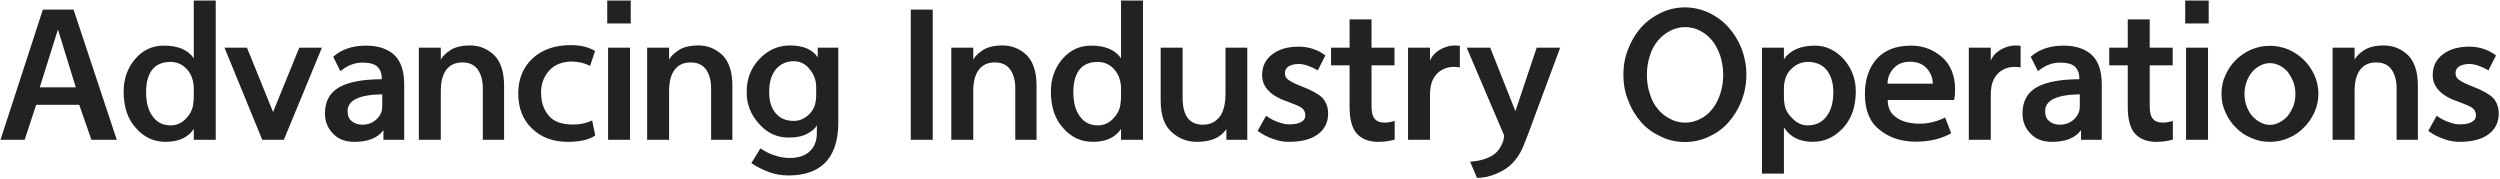 <svg width="1341" height="96" viewBox="0 0 1341 96" fill="none" xmlns="http://www.w3.org/2000/svg">
<path d="M42.492 56.212H19.4L13.236 74.98H0.264L22.988 5.152H39.456L62.64 74.98H49.024L42.492 56.212ZM21.332 46.828H40.652L31.084 15.824L21.332 46.828ZM103.945 74.98V69.184C100.817 73.784 95.849 76.084 88.857 76.084C82.601 76.084 77.265 73.692 72.941 68.724C68.525 63.94 66.317 57.408 66.317 49.128C66.317 42.228 68.433 36.34 72.573 31.556C76.621 26.864 81.773 24.472 87.845 24.472C95.573 24.472 100.909 26.772 103.945 31.28V0.276H115.721V74.98H103.945ZM103.945 46.92C103.945 45.908 103.761 44.712 103.485 43.332C102.749 40.388 101.277 37.904 99.069 35.972C96.861 34.132 94.285 33.212 91.433 33.212C87.017 33.212 83.705 34.684 81.589 37.444C79.381 40.388 78.369 44.344 78.369 49.312C78.369 54.832 79.473 59.248 81.865 62.376C84.165 65.688 87.385 67.252 91.617 67.252C94.561 67.252 97.229 66.148 99.529 63.848C101.737 61.64 103.117 59.156 103.577 56.304C103.761 54.648 103.945 53.268 103.945 52.072V46.92ZM172.682 25.576L152.258 74.98H140.666L120.426 25.576H132.478L146.462 60.076L160.538 25.576H172.682ZM216.811 74.98H205.679V69.828C202.551 74.06 197.307 76.084 190.131 76.084C185.163 76.084 181.299 74.612 178.539 71.576C175.687 68.632 174.307 65.044 174.307 60.904C174.307 54.28 176.883 49.588 182.219 46.644C187.371 43.884 194.915 42.504 204.759 42.504V41.584C204.759 39.192 203.931 37.26 202.459 35.788C200.895 34.316 198.227 33.58 194.363 33.58C190.315 33.58 186.359 35.052 182.587 38.18L178.723 30.452C183.139 26.496 189.027 24.472 196.295 24.472C202.919 24.472 207.979 26.22 211.567 29.532C215.063 32.936 216.811 38.18 216.811 45.172V74.98ZM205.035 56.856V50.6C192.615 50.784 186.451 53.82 186.451 59.524C186.451 62.1 187.187 63.94 188.751 65.044C190.223 66.332 192.155 66.884 194.455 66.884C196.847 66.884 199.055 66.24 200.895 64.86C202.735 63.572 203.931 61.916 204.667 59.892C204.851 59.156 205.035 58.144 205.035 56.856ZM224.667 74.98V25.576H236.443V32.016C237.363 30.176 239.203 28.428 241.779 26.772C244.263 25.208 247.759 24.38 252.175 24.38C257.143 24.38 261.375 26.128 265.055 29.532C268.551 33.028 270.391 38.548 270.391 45.908V74.98H258.983V47.196C258.983 43.24 258.063 39.928 256.315 37.352C254.475 34.776 251.715 33.488 248.035 33.488C244.263 33.488 241.411 34.776 239.479 37.352C237.455 39.928 236.443 43.792 236.443 48.944V74.98H224.667ZM317.639 64.584L319.295 72.68C315.983 74.98 311.015 76.084 304.575 76.084C296.755 76.084 290.407 73.784 285.439 69C280.471 64.308 277.987 58.052 277.987 50.14C277.987 42.412 280.563 36.064 285.715 31.28C290.867 26.588 297.675 24.196 306.231 24.196C311.475 24.196 315.799 25.3 319.203 27.324L316.535 35.328C313.591 33.856 310.279 33.028 306.599 33.028C301.539 33.028 297.583 34.684 294.639 37.812C291.695 41.124 290.223 44.988 290.223 49.496C290.223 54.556 291.511 58.696 294.271 61.916C296.939 65.228 301.263 66.792 307.335 66.792C311.291 66.792 314.695 66.056 317.639 64.584ZM326.182 74.98V25.576H337.958V74.98H326.182ZM338.326 0.276V12.604H325.722V0.276H338.326ZM347.124 74.98V25.576H358.9V32.016C359.82 30.176 361.66 28.428 364.236 26.772C366.72 25.208 370.216 24.38 374.632 24.38C379.6 24.38 383.832 26.128 387.512 29.532C391.008 33.028 392.848 38.548 392.848 45.908V74.98H381.44V47.196C381.44 43.24 380.52 39.928 378.772 37.352C376.932 34.776 374.172 33.488 370.492 33.488C366.72 33.488 363.868 34.776 361.936 37.352C359.912 39.928 358.9 43.792 358.9 48.944V74.98H347.124ZM438.624 25.576H449.664V66.332C449.572 75.992 446.996 83.168 442.028 87.86C437.52 92 431.172 94.116 422.984 94.116C419.212 94.116 415.624 93.472 412.128 92.184C408.632 90.804 405.596 89.24 403.02 87.492L407.896 79.58C410.748 81.512 413.508 82.8 416.084 83.536C418.568 84.364 421.144 84.732 423.72 84.732C428.228 84.732 431.816 83.536 434.392 81.144C436.876 78.752 438.164 75.532 438.164 71.3V67.252C437.244 68.908 435.588 70.38 433.104 71.668C430.528 73.14 427.124 73.784 422.984 73.784C416.728 73.784 411.392 71.3 407.068 66.332C402.652 61.364 400.444 55.752 400.536 49.496C400.444 42.412 402.744 36.432 407.436 31.556C412.036 26.772 417.464 24.38 423.72 24.38C430.804 24.38 435.772 26.496 438.624 30.728V25.576ZM437.796 51.428V46.276C437.796 45.172 437.612 43.976 437.244 42.596C436.508 40.02 435.128 37.812 433.104 35.788C431.08 33.856 428.596 32.844 425.744 32.844C421.88 32.844 418.66 34.316 416.268 37.076C413.784 40.02 412.588 44.068 412.588 49.312C412.588 54.188 413.692 57.96 416.084 60.72C418.384 63.48 421.604 64.86 425.836 64.86C428.412 64.86 430.712 64.032 432.828 62.376C434.852 60.812 436.324 58.788 437.152 56.304C437.52 54.648 437.796 53.084 437.796 51.428ZM488.544 74.98V5.152H500.32V74.98H488.544ZM510.28 74.98V25.576H522.056V32.016C522.976 30.176 524.816 28.428 527.392 26.772C529.876 25.208 533.372 24.38 537.788 24.38C542.756 24.38 546.988 26.128 550.668 29.532C554.164 33.028 556.004 38.548 556.004 45.908V74.98H544.596V47.196C544.596 43.24 543.676 39.928 541.928 37.352C540.088 34.776 537.328 33.488 533.648 33.488C529.876 33.488 527.024 34.776 525.092 37.352C523.068 39.928 522.056 43.792 522.056 48.944V74.98H510.28ZM601.32 74.98V69.184C598.192 73.784 593.224 76.084 586.232 76.084C579.976 76.084 574.64 73.692 570.316 68.724C565.9 63.94 563.692 57.408 563.692 49.128C563.692 42.228 565.808 36.34 569.948 31.556C573.996 26.864 579.148 24.472 585.22 24.472C592.948 24.472 598.284 26.772 601.32 31.28V0.276H613.096V74.98H601.32ZM601.32 46.92C601.32 45.908 601.136 44.712 600.86 43.332C600.124 40.388 598.652 37.904 596.444 35.972C594.236 34.132 591.66 33.212 588.808 33.212C584.392 33.212 581.08 34.684 578.964 37.444C576.756 40.388 575.744 44.344 575.744 49.312C575.744 54.832 576.848 59.248 579.24 62.376C581.54 65.688 584.76 67.252 588.992 67.252C591.936 67.252 594.604 66.148 596.904 63.848C599.112 61.64 600.492 59.156 600.952 56.304C601.136 54.648 601.32 53.268 601.32 52.072V46.92ZM669.045 25.576V74.98H657.821V69.276C654.693 73.876 649.449 76.084 641.905 76.084C636.753 76.084 632.337 74.336 628.473 70.84C624.517 67.344 622.585 61.732 622.585 53.912V25.576H634.361V52.44C634.361 62.1 637.949 66.884 645.309 66.884C648.989 66.884 651.933 65.504 654.141 62.744C656.257 60.076 657.361 55.844 657.361 50.14V25.576H669.045ZM674.599 70.196L679.107 62.1C681.499 63.756 683.799 64.952 685.915 65.596C687.939 66.332 689.687 66.7 691.343 66.7C694.287 66.7 696.495 66.332 697.967 65.412C699.439 64.676 700.175 63.48 700.175 61.916C700.175 60.076 699.439 58.696 697.967 57.684C696.495 56.764 694.195 55.844 691.251 54.74C681.683 51.612 676.991 46.736 676.991 40.296C676.991 35.696 678.739 31.924 682.419 29.164C686.007 26.404 690.699 25.024 696.587 25.024C701.923 25.024 706.707 26.588 710.939 29.716L706.891 37.72C702.935 35.512 699.531 34.316 696.679 34.316C694.471 34.316 692.723 34.776 691.343 35.512C689.871 36.432 689.227 37.628 689.227 39.284C689.227 40.94 689.963 42.136 691.435 43.056C692.907 44.068 695.207 45.172 698.519 46.46C703.579 48.392 707.167 50.416 709.283 52.44C711.307 54.648 712.411 57.408 712.411 60.812C712.411 65.596 710.571 69.368 706.891 72.036C703.211 74.796 697.967 76.084 691.251 76.084C688.583 76.084 685.823 75.624 682.879 74.52C679.843 73.508 677.083 72.036 674.599 70.196ZM723.913 10.396H735.689V25.576H748.017V35.052H735.689V56.948C735.689 60.168 736.241 62.468 737.437 63.756C738.541 65.136 740.289 65.78 742.773 65.78C744.245 65.78 745.993 65.504 748.109 64.86V74.888C745.165 75.716 742.221 76.084 739.185 76.084C734.401 76.084 730.629 74.704 727.869 71.76C725.201 68.816 723.913 64.032 723.913 57.316V35.052H713.977V25.576H723.913V10.396ZM755.278 74.98V25.576H767.054V32.568C767.974 30.176 769.722 28.244 772.298 26.68C774.874 25.208 777.542 24.38 780.486 24.38C781.222 24.38 782.142 24.472 783.062 24.564V36.156C781.958 35.972 780.946 35.88 779.934 35.88C776.622 35.88 773.862 36.892 771.654 38.732C769.446 40.664 767.974 43.24 767.422 46.46C767.146 48.024 767.054 49.404 767.054 50.6V74.98H755.278ZM786.737 25.576H799.341L812.865 59.616L824.273 25.576H836.877L821.513 66.976C820.317 70.288 818.845 74.152 817.097 78.476C815.257 82.892 812.681 86.572 809.185 89.424C807.345 90.896 804.861 92.276 801.733 93.564C798.513 94.76 795.385 95.404 792.257 95.404L788.577 86.756C793.453 86.388 797.409 85.284 800.445 83.444C802.285 82.34 803.849 80.684 805.045 78.568C806.149 76.544 806.793 74.52 806.793 72.588L786.737 25.576ZM936.757 40.02C936.757 45.08 935.837 49.772 934.181 54.096C932.433 58.512 930.041 62.376 927.097 65.688C924.153 69 920.657 71.484 916.609 73.324C912.561 75.256 908.237 76.176 903.821 76.176C899.221 76.176 894.989 75.256 891.033 73.324C886.985 71.484 883.397 69 880.453 65.688C877.509 62.376 875.117 58.512 873.461 54.096C871.621 49.772 870.793 45.08 870.793 40.02C870.793 35.052 871.621 30.452 873.461 26.036C875.117 21.712 877.509 17.848 880.453 14.536C883.397 11.316 886.985 8.74 891.033 6.808C894.989 4.968 899.221 3.956 903.821 3.956C908.237 3.956 912.561 4.968 916.609 6.808C920.657 8.74 924.153 11.316 927.097 14.536C930.041 17.848 932.433 21.712 934.181 26.036C935.837 30.452 936.757 35.052 936.757 40.02ZM924.337 40.204C924.337 36.708 923.785 33.304 922.773 29.992C921.669 26.864 920.289 24.104 918.449 21.804C916.609 19.596 914.401 17.756 911.917 16.468C909.341 15.18 906.673 14.536 903.913 14.536C901.153 14.536 898.485 15.18 896.001 16.468C893.425 17.756 891.125 19.596 889.285 21.804C887.353 24.104 885.881 26.864 884.961 29.992C883.857 33.304 883.397 36.708 883.397 40.204C883.397 43.7 883.857 47.104 884.961 50.232C885.881 53.544 887.353 56.304 889.285 58.512C891.125 60.812 893.425 62.56 896.001 63.848C898.485 65.136 901.153 65.78 903.913 65.78C906.673 65.78 909.341 65.136 911.917 63.848C914.401 62.652 916.609 60.904 918.449 58.512C920.289 56.304 921.669 53.544 922.773 50.232C923.785 47.104 924.337 43.7 924.337 40.204ZM956.9 93.104H945.124V25.576H956.9V31.74C960.212 26.956 965.824 24.472 973.552 24.472C979.44 24.472 984.592 26.956 989.008 31.74C993.24 36.616 995.448 42.32 995.448 48.944C995.448 57.224 993.148 63.756 988.64 68.632C984.04 73.6 978.612 76.084 972.356 76.084C965.364 76.084 960.212 73.508 956.9 68.356V93.104ZM956.9 46.92V52.072C956.9 53.268 956.992 54.648 957.268 56.304C957.82 59.064 959.292 61.548 961.684 63.756C964.076 66.148 966.744 67.252 969.688 67.252C973.92 67.252 977.232 65.688 979.716 62.468C982.108 59.34 983.396 55.016 983.396 49.496C983.396 44.528 982.2 40.572 979.9 37.628C977.508 34.684 974.104 33.212 969.688 33.212C966.744 33.212 964.076 34.224 961.868 36.064C959.476 37.996 958.004 40.388 957.36 43.332C956.992 44.712 956.9 45.908 956.9 46.92ZM1048.17 53.636H1012.57C1012.57 57.868 1014.13 60.996 1017.35 63.112C1020.48 65.32 1024.62 66.332 1029.77 66.332C1034.37 66.332 1038.97 65.228 1043.39 63.02L1046.61 71.484C1041.36 74.428 1035.11 75.992 1027.84 75.992C1019.93 75.992 1013.4 73.876 1008.24 69.644C1002.91 65.504 1000.33 59.156 1000.33 50.508C1000.33 42.688 1002.45 36.34 1006.68 31.556C1010.91 26.864 1017.08 24.472 1025.17 24.472C1031.52 24.472 1037.04 26.588 1041.73 30.636C1046.33 34.776 1048.72 40.572 1048.72 47.932C1048.72 50.324 1048.54 52.164 1048.17 53.636ZM1012.48 44.896H1036.76C1036.76 41.86 1035.66 39.1 1033.54 36.708C1031.34 34.316 1028.39 33.12 1024.62 33.12C1020.76 33.12 1017.81 34.316 1015.7 36.708C1013.49 39.1 1012.48 41.86 1012.48 44.896ZM1056.07 74.98V25.576H1067.85V32.568C1068.77 30.176 1070.52 28.244 1073.09 26.68C1075.67 25.208 1078.34 24.38 1081.28 24.38C1082.02 24.38 1082.94 24.472 1083.86 24.564V36.156C1082.75 35.972 1081.74 35.88 1080.73 35.88C1077.42 35.88 1074.66 36.892 1072.45 38.732C1070.24 40.664 1068.77 43.24 1068.22 46.46C1067.94 48.024 1067.85 49.404 1067.85 50.6V74.98H1056.07ZM1127.38 74.98H1116.25V69.828C1113.12 74.06 1107.87 76.084 1100.7 76.084C1095.73 76.084 1091.87 74.612 1089.11 71.576C1086.25 68.632 1084.87 65.044 1084.87 60.904C1084.87 54.28 1087.45 49.588 1092.79 46.644C1097.94 43.884 1105.48 42.504 1115.33 42.504V41.584C1115.33 39.192 1114.5 37.26 1113.03 35.788C1111.46 34.316 1108.79 33.58 1104.93 33.58C1100.88 33.58 1096.93 35.052 1093.15 38.18L1089.29 30.452C1093.71 26.496 1099.59 24.472 1106.86 24.472C1113.49 24.472 1118.55 26.22 1122.13 29.532C1125.63 32.936 1127.38 38.18 1127.38 45.172V74.98ZM1115.6 56.856V50.6C1103.18 50.784 1097.02 53.82 1097.02 59.524C1097.02 62.1 1097.75 63.94 1099.32 65.044C1100.79 66.332 1102.72 66.884 1105.02 66.884C1107.41 66.884 1109.62 66.24 1111.46 64.86C1113.3 63.572 1114.5 61.916 1115.23 59.892C1115.42 59.156 1115.6 58.144 1115.6 56.856ZM1141.33 10.396H1153.1V25.576H1165.43V35.052H1153.1V56.948C1153.1 60.168 1153.65 62.468 1154.85 63.756C1155.95 65.136 1157.7 65.78 1160.19 65.78C1161.66 65.78 1163.41 65.504 1165.52 64.86V74.888C1162.58 75.716 1159.63 76.084 1156.6 76.084C1151.81 76.084 1148.04 74.704 1145.28 71.76C1142.61 68.816 1141.33 64.032 1141.33 57.316V35.052H1131.39V25.576H1141.33V10.396ZM1172.6 74.98V25.576H1184.38V74.98H1172.6ZM1184.74 0.276V12.604H1172.14V0.276H1184.74ZM1243.59 50.324C1243.59 53.82 1242.85 57.132 1241.47 60.26C1240 63.388 1238.16 66.148 1235.86 68.356C1233.56 70.748 1230.8 72.68 1227.67 73.968C1224.45 75.44 1221.05 76.084 1217.55 76.084C1213.97 76.084 1210.65 75.44 1207.53 73.968C1204.31 72.68 1201.55 70.748 1199.25 68.356C1196.95 66.148 1195.11 63.388 1193.73 60.26C1192.25 57.132 1191.61 53.82 1191.61 50.324C1191.61 46.828 1192.25 43.424 1193.73 40.296C1195.11 37.168 1196.95 34.5 1199.25 32.2C1201.55 29.9 1204.31 28.06 1207.53 26.588C1210.65 25.3 1213.97 24.564 1217.55 24.564C1221.05 24.564 1224.45 25.3 1227.67 26.588C1230.8 28.06 1233.56 29.9 1235.86 32.2C1238.16 34.5 1240 37.168 1241.47 40.296C1242.85 43.424 1243.59 46.828 1243.59 50.324ZM1231.26 50.416C1231.26 48.208 1230.89 46 1230.16 43.976C1229.33 41.952 1228.32 40.204 1227.21 38.64C1225.93 37.168 1224.45 36.064 1222.8 35.144C1221.14 34.316 1219.39 33.856 1217.55 33.856C1215.71 33.856 1214.06 34.316 1212.4 35.144C1210.75 36.064 1209.27 37.168 1207.99 38.64C1206.7 40.204 1205.78 41.952 1205.04 43.976C1204.31 46 1203.94 48.208 1203.94 50.416C1203.94 52.716 1204.31 54.832 1205.04 56.856C1205.78 58.88 1206.7 60.628 1207.99 62.1C1209.27 63.572 1210.75 64.768 1212.4 65.596C1214.06 66.516 1215.71 66.976 1217.55 66.976C1219.39 66.976 1221.14 66.516 1222.8 65.596C1224.45 64.768 1225.93 63.572 1227.21 62.1C1228.32 60.628 1229.33 58.88 1230.16 56.856C1230.89 54.832 1231.26 52.716 1231.26 50.416ZM1251.22 74.98V25.576H1263V32.016C1263.92 30.176 1265.76 28.428 1268.33 26.772C1270.82 25.208 1274.31 24.38 1278.73 24.38C1283.7 24.38 1287.93 26.128 1291.61 29.532C1295.11 33.028 1296.95 38.548 1296.95 45.908V74.98H1285.54V47.196C1285.54 43.24 1284.62 39.928 1282.87 37.352C1281.03 34.776 1278.27 33.488 1274.59 33.488C1270.82 33.488 1267.97 34.776 1266.03 37.352C1264.01 39.928 1263 43.792 1263 48.944V74.98H1251.22ZM1302.52 70.196L1307.03 62.1C1309.42 63.756 1311.72 64.952 1313.83 65.596C1315.86 66.332 1317.61 66.7 1319.26 66.7C1322.21 66.7 1324.41 66.332 1325.89 65.412C1327.36 64.676 1328.09 63.48 1328.09 61.916C1328.09 60.076 1327.36 58.696 1325.89 57.684C1324.41 56.764 1322.11 55.844 1319.17 54.74C1309.6 51.612 1304.91 46.736 1304.91 40.296C1304.91 35.696 1306.66 31.924 1310.34 29.164C1313.93 26.404 1318.62 25.024 1324.51 25.024C1329.84 25.024 1334.63 26.588 1338.86 29.716L1334.81 37.72C1330.85 35.512 1327.45 34.316 1324.6 34.316C1322.39 34.316 1320.64 34.776 1319.26 35.512C1317.79 36.432 1317.15 37.628 1317.15 39.284C1317.15 40.94 1317.88 42.136 1319.35 43.056C1320.83 44.068 1323.13 45.172 1326.44 46.46C1331.5 48.392 1335.09 50.416 1337.2 52.44C1339.23 54.648 1340.33 57.408 1340.33 60.812C1340.33 65.596 1338.49 69.368 1334.81 72.036C1331.13 74.796 1325.89 76.084 1319.17 76.084C1316.5 76.084 1313.74 75.624 1310.8 74.52C1307.76 73.508 1305 72.036 1302.52 70.196Z" fill="#222222"/>
</svg>
